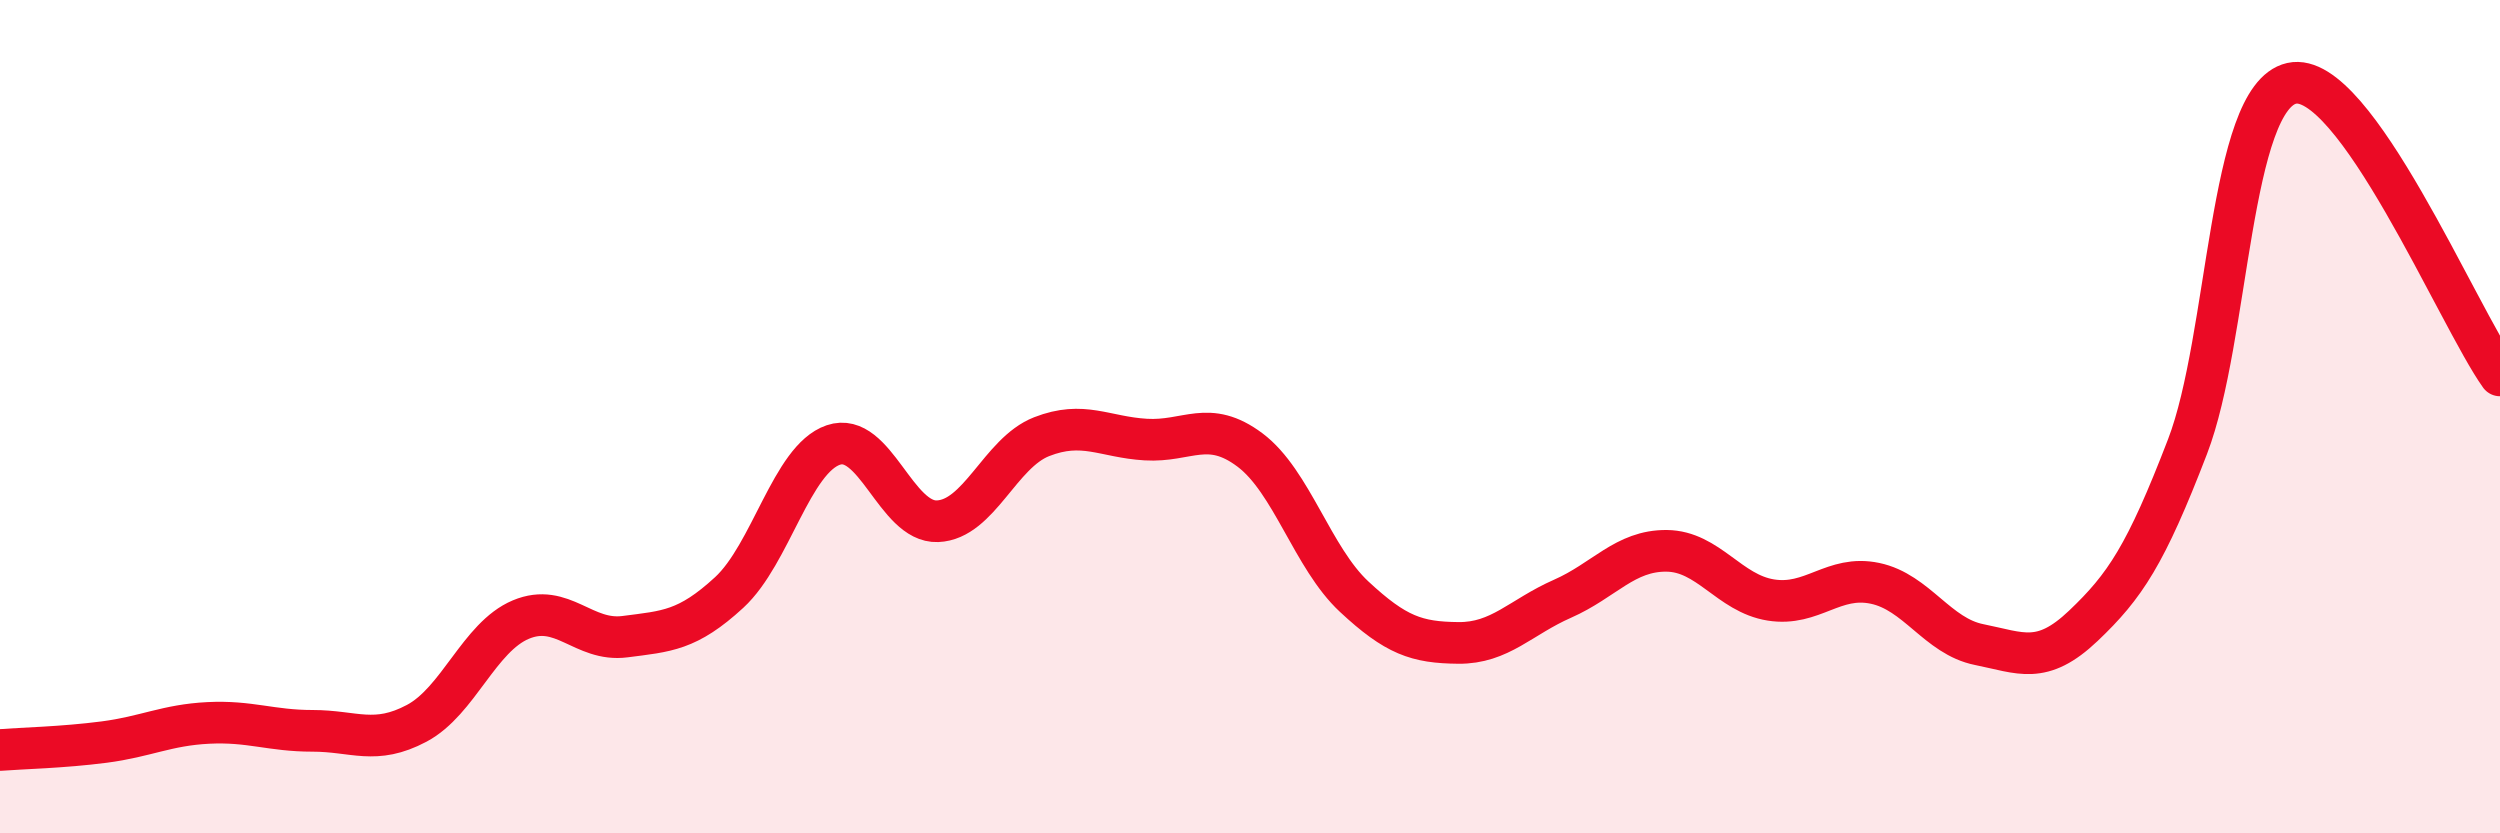 
    <svg width="60" height="20" viewBox="0 0 60 20" xmlns="http://www.w3.org/2000/svg">
      <path
        d="M 0,18 C 0.5,17.96 1.5,17.94 2.5,17.81 C 3.5,17.68 4,17.4 5,17.35 C 6,17.3 6.5,17.54 7.5,17.54 C 8.5,17.54 9,17.89 10,17.36 C 11,16.83 11.5,15.29 12.5,14.87 C 13.5,14.45 14,15.41 15,15.28 C 16,15.15 16.5,15.14 17.5,14.22 C 18.5,13.3 19,11.02 20,10.68 C 21,10.34 21.5,12.55 22.5,12.51 C 23.5,12.47 24,10.87 25,10.48 C 26,10.09 26.5,10.49 27.5,10.55 C 28.5,10.61 29,10.05 30,10.8 C 31,11.55 31.5,13.39 32.5,14.32 C 33.5,15.25 34,15.42 35,15.43 C 36,15.44 36.5,14.81 37.5,14.37 C 38.5,13.93 39,13.21 40,13.22 C 41,13.23 41.5,14.24 42.5,14.4 C 43.5,14.56 44,13.79 45,14 C 46,14.21 46.5,15.27 47.5,15.47 C 48.5,15.67 49,15.97 50,15.02 C 51,14.07 51.5,13.32 52.5,10.72 C 53.5,8.12 53.5,2.34 55,2 C 56.5,1.66 59,7.61 60,9.01L60 20L0 20Z"
        fill="#EB0A25"
        opacity="0.1"
        stroke-linecap="round"
        stroke-linejoin="round"
      />
      <path
        d="M 0,18 C 0.5,17.96 1.5,17.94 2.5,17.81 C 3.5,17.68 4,17.4 5,17.35 C 6,17.3 6.5,17.54 7.5,17.54 C 8.5,17.54 9,17.89 10,17.36 C 11,16.83 11.5,15.29 12.5,14.87 C 13.5,14.45 14,15.41 15,15.28 C 16,15.15 16.5,15.14 17.5,14.22 C 18.5,13.3 19,11.02 20,10.68 C 21,10.34 21.5,12.55 22.5,12.51 C 23.5,12.47 24,10.87 25,10.48 C 26,10.09 26.5,10.49 27.5,10.55 C 28.5,10.61 29,10.05 30,10.8 C 31,11.55 31.5,13.39 32.5,14.32 C 33.5,15.25 34,15.42 35,15.43 C 36,15.44 36.5,14.81 37.5,14.37 C 38.5,13.93 39,13.21 40,13.22 C 41,13.23 41.5,14.24 42.5,14.4 C 43.5,14.56 44,13.79 45,14 C 46,14.21 46.5,15.27 47.5,15.47 C 48.5,15.67 49,15.97 50,15.02 C 51,14.07 51.5,13.32 52.5,10.72 C 53.5,8.12 53.5,2.34 55,2 C 56.5,1.66 59,7.61 60,9.01"
        stroke="#EB0A25"
        stroke-width="1"
        fill="none"
        stroke-linecap="round"
        stroke-linejoin="round"
      />
    </svg>
  